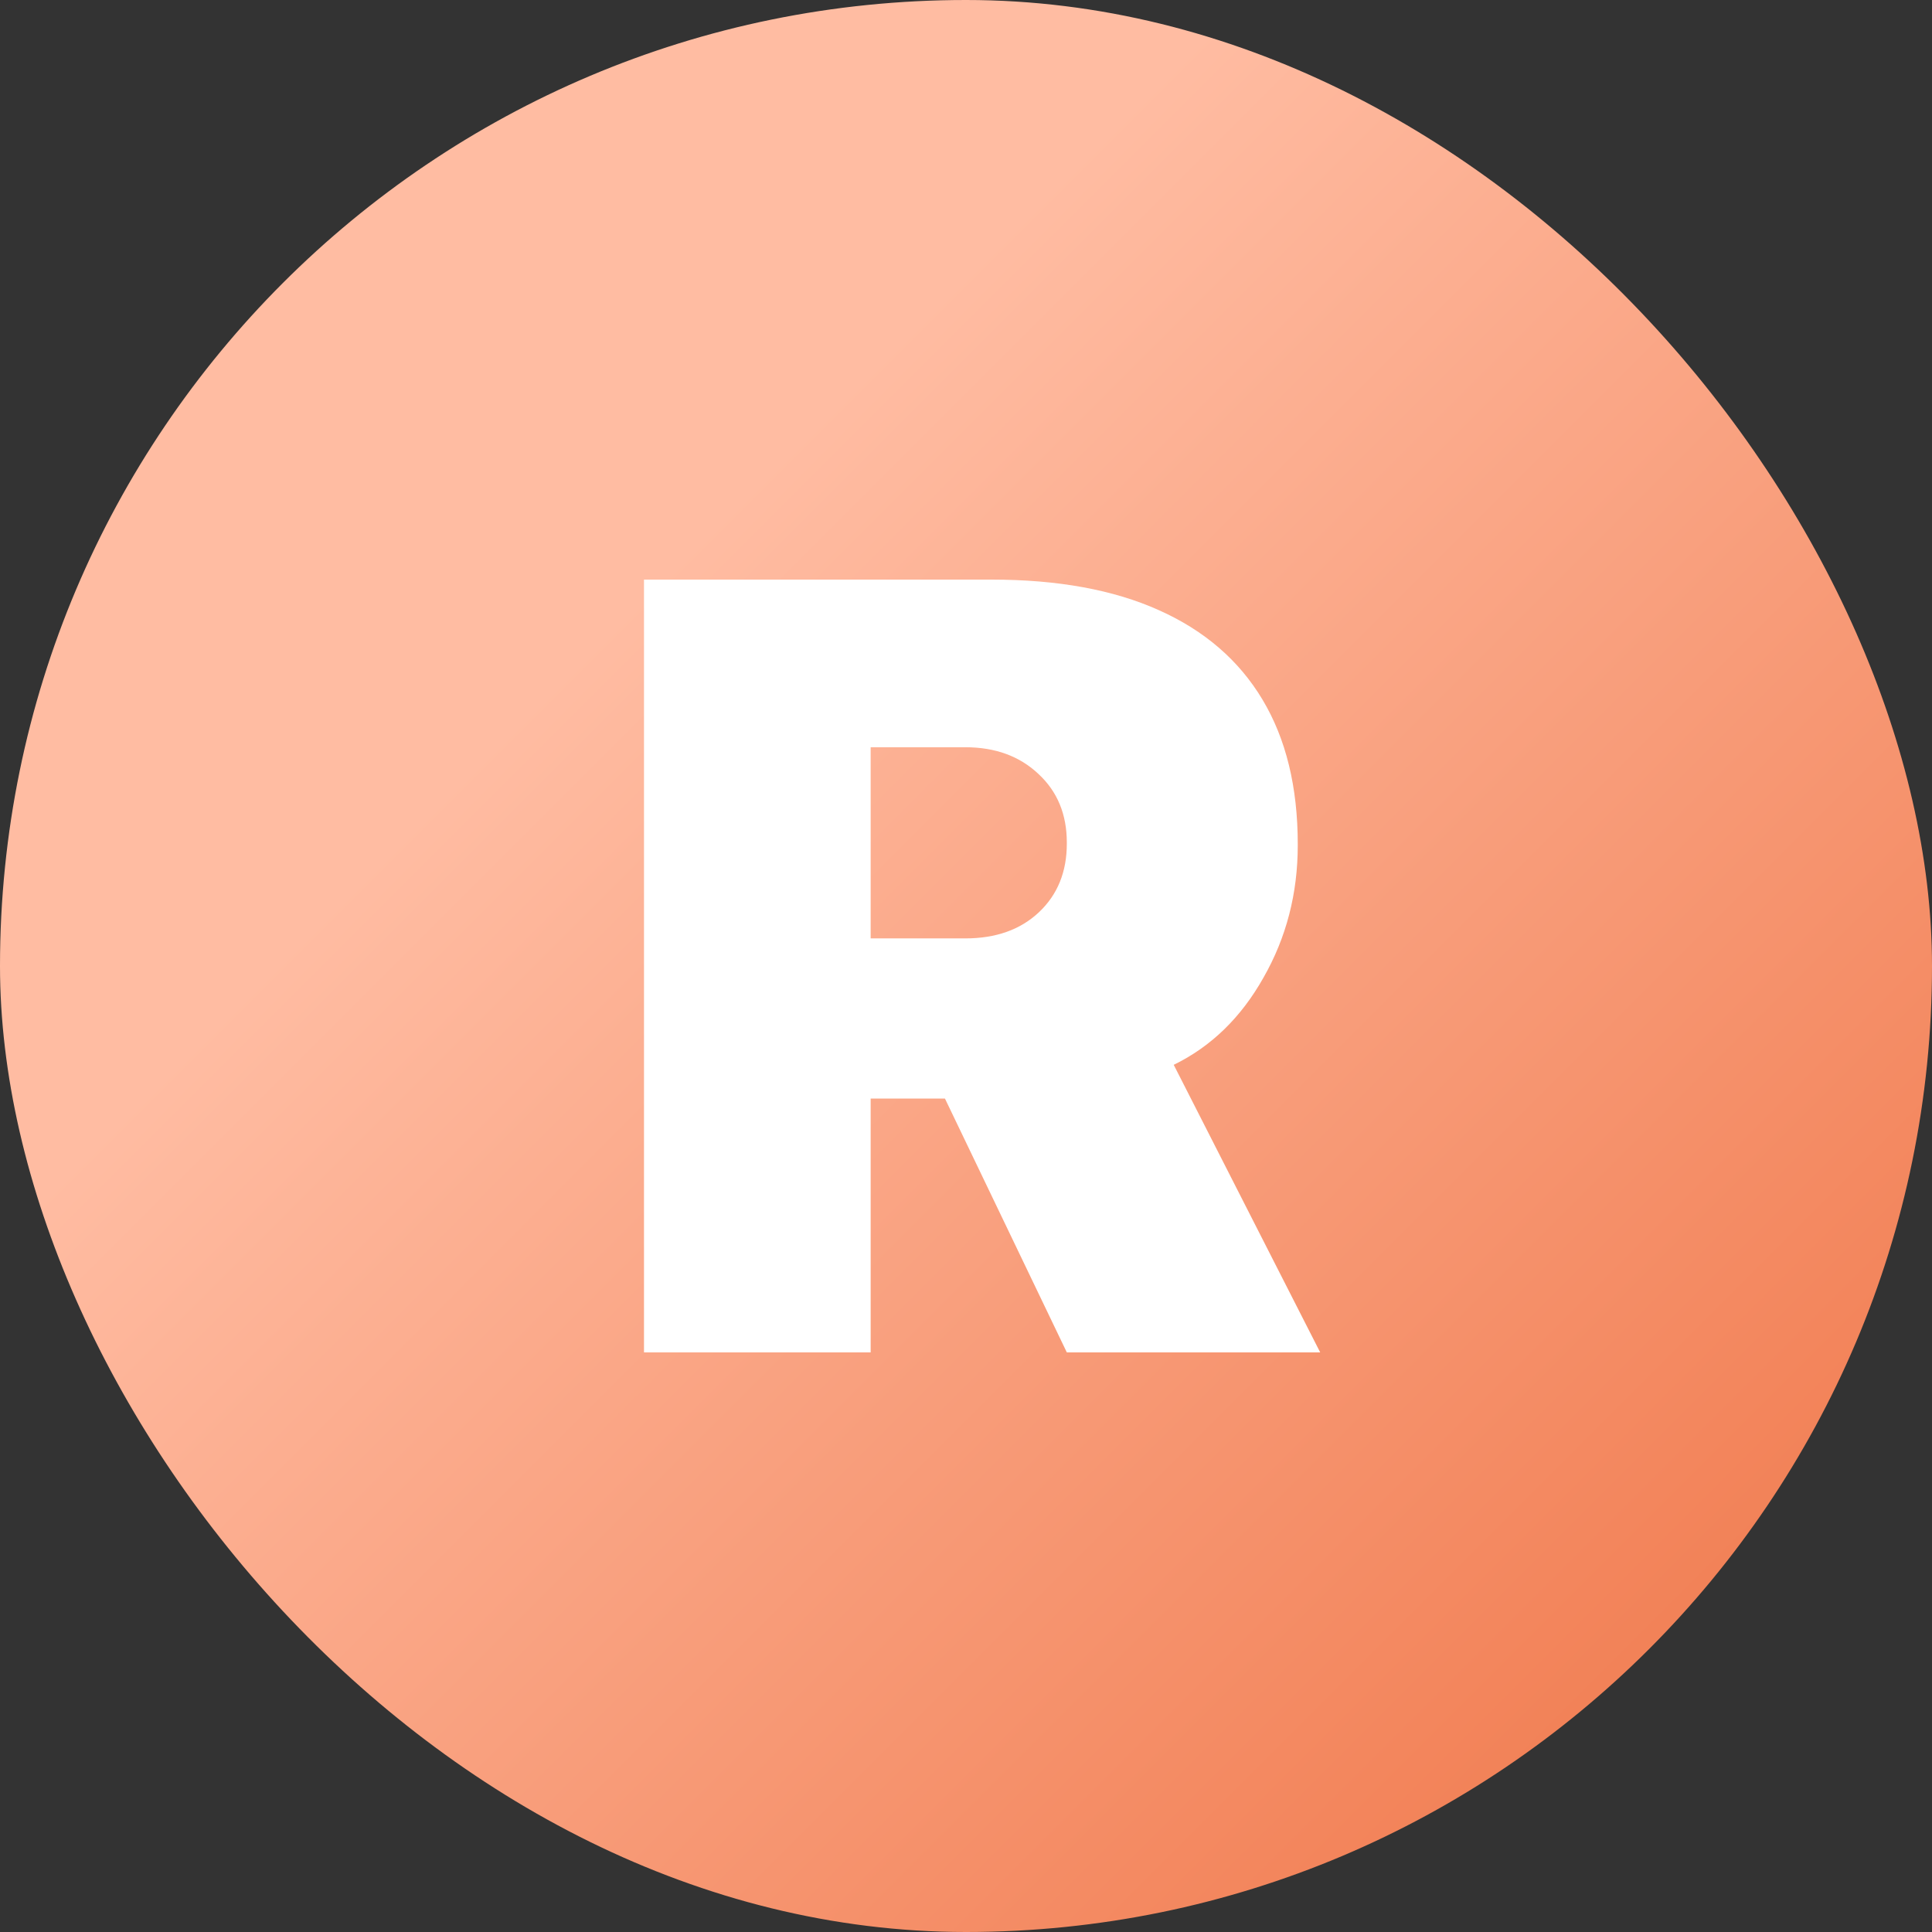 <?xml version="1.0" encoding="utf-8"?>
<svg xmlns="http://www.w3.org/2000/svg" fill="none" height="100%" overflow="visible" preserveAspectRatio="none" style="display: block;" viewBox="0 0 60 60" width="100%">
<rect x="0" y="0" width="60" height="60" fill="#333333" stroke="none"/>
<g id="Group 13872">
<g id="Group 13869">
<g id="Group 29">
<rect fill="url(#paint0_linear_0_381)" height="60" id="Rectangle 2916" rx="30" width="60"/>
</g>
</g>
<path d="M20 42V18H30.791C32.849 18 34.581 18.316 35.987 18.948C37.403 19.58 38.477 20.506 39.207 21.726C39.938 22.945 40.303 24.442 40.303 26.216V26.25C40.303 27.746 39.949 29.116 39.24 30.358C38.543 31.599 37.613 32.503 36.451 33.069L41 42H33.131L29.346 34.116C29.302 34.116 29.252 34.116 29.197 34.116C29.142 34.116 29.086 34.116 29.031 34.116H27.039V42H20ZM27.039 29.143H29.977C30.929 29.143 31.692 28.872 32.268 28.328C32.843 27.785 33.131 27.076 33.131 26.2V26.166C33.131 25.29 32.838 24.581 32.251 24.037C31.665 23.483 30.907 23.206 29.977 23.206H27.039V29.143Z" fill="white" id="R"/>
</g>
<defs>
<linearGradient gradientUnits="userSpaceOnUse" id="paint0_linear_0_381" x1="58.801" x2="1.187" y1="58.812" y2="1.212">
<stop stop-color="#EF7446"/>
<stop offset="0.688" stop-color="#FFBCA2"/>
</linearGradient>
</defs>
</svg>